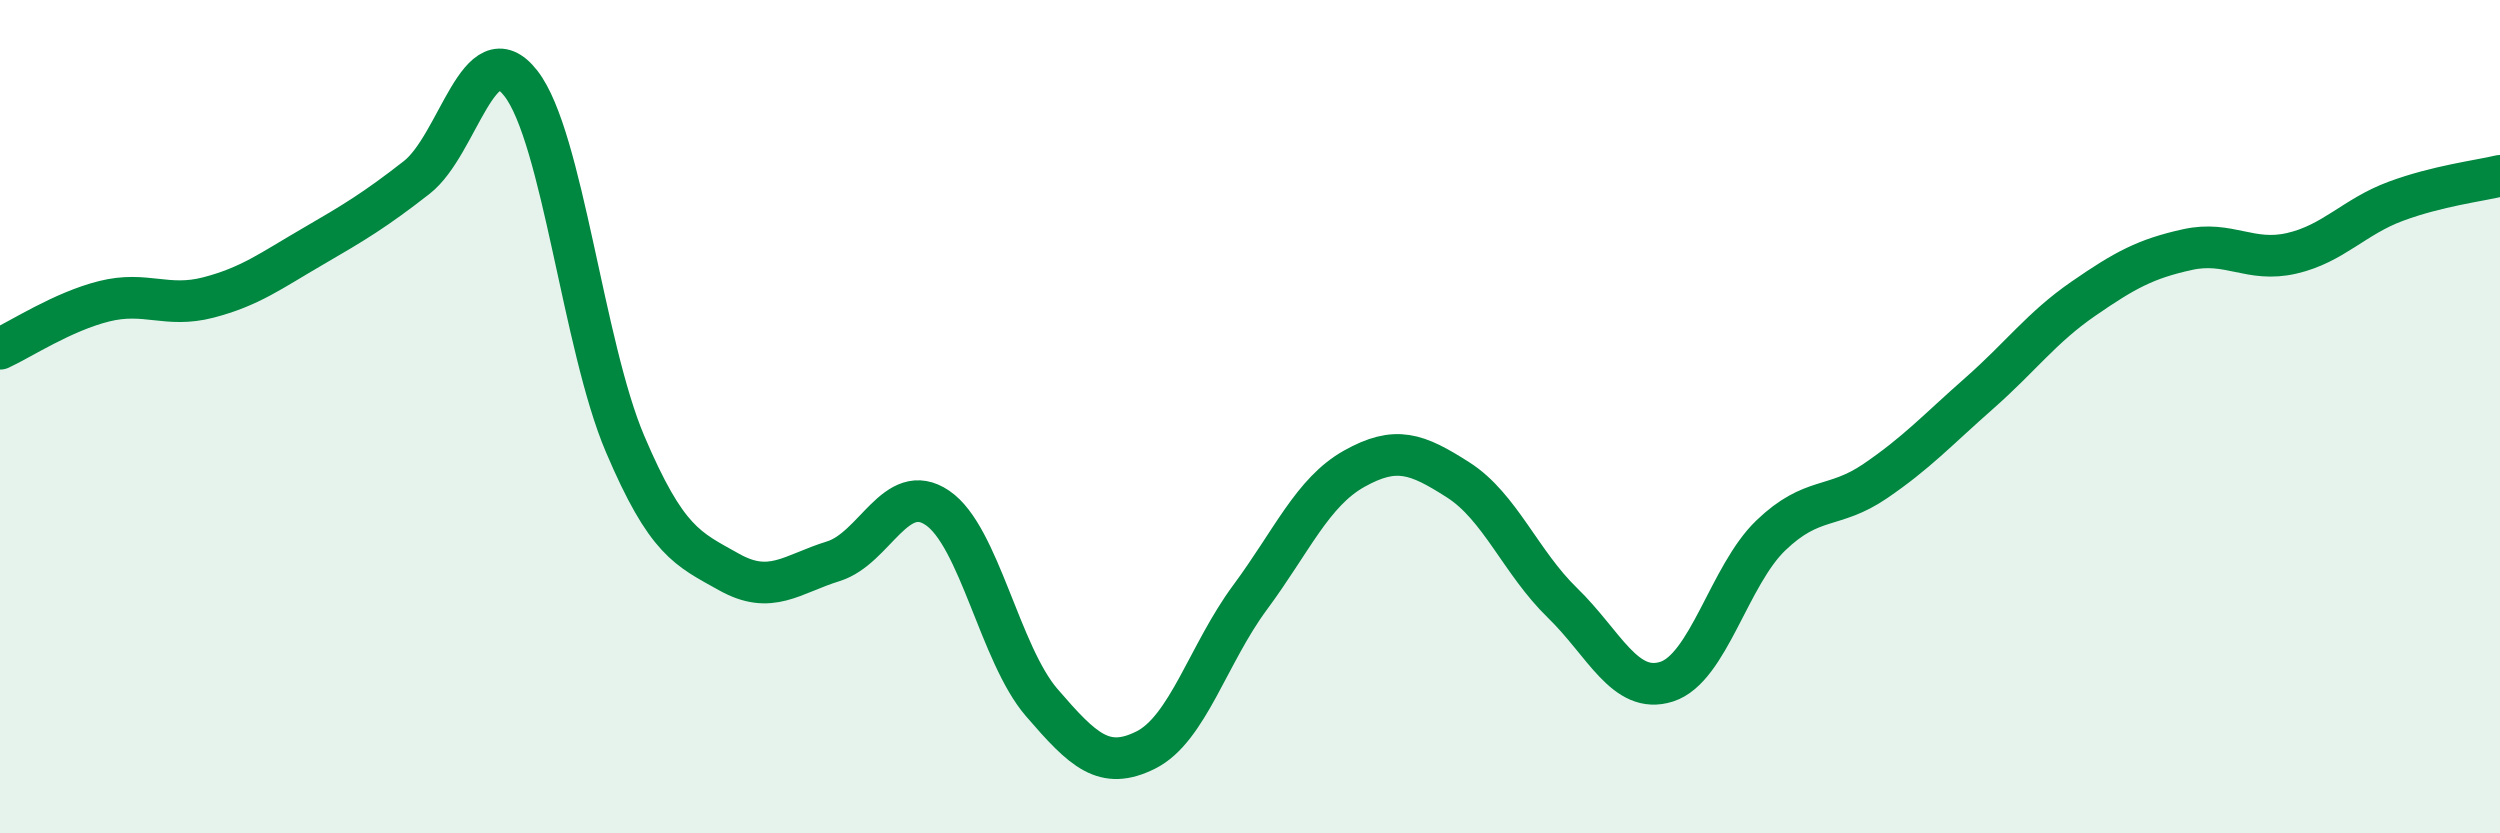 
    <svg width="60" height="20" viewBox="0 0 60 20" xmlns="http://www.w3.org/2000/svg">
      <path
        d="M 0,8.37 C 0.5,8.14 1.5,7.48 2.5,7.23 C 3.5,6.98 4,7.4 5,7.14 C 6,6.88 6.5,6.5 7.5,5.92 C 8.5,5.34 9,5.04 10,4.26 C 11,3.48 11.5,0.72 12.5,2 C 13.5,3.28 14,8.3 15,10.65 C 16,13 16.5,13.17 17.5,13.73 C 18.5,14.29 19,13.78 20,13.47 C 21,13.16 21.5,11.51 22.5,12.19 C 23.5,12.87 24,15.7 25,16.86 C 26,18.02 26.5,18.5 27.5,18 C 28.5,17.5 29,15.69 30,14.34 C 31,12.99 31.5,11.81 32.5,11.25 C 33.5,10.69 34,10.88 35,11.52 C 36,12.16 36.5,13.5 37.5,14.47 C 38.5,15.44 39,16.68 40,16.36 C 41,16.04 41.5,13.81 42.5,12.85 C 43.5,11.89 44,12.23 45,11.55 C 46,10.87 46.5,10.32 47.5,9.44 C 48.5,8.56 49,7.86 50,7.17 C 51,6.48 51.5,6.21 52.5,5.99 C 53.5,5.77 54,6.31 55,6.08 C 56,5.85 56.5,5.2 57.5,4.83 C 58.5,4.46 59.5,4.34 60,4.22L60 20L0 20Z"
        fill="#008740"
        opacity="0.1"
        stroke-linecap="round"
        stroke-linejoin="round"
      />
      <path
        d="M 0,8.37 C 0.5,8.14 1.5,7.48 2.5,7.23 C 3.5,6.98 4,7.4 5,7.14 C 6,6.88 6.5,6.5 7.5,5.92 C 8.5,5.34 9,5.04 10,4.26 C 11,3.48 11.5,0.72 12.5,2 C 13.5,3.28 14,8.3 15,10.65 C 16,13 16.5,13.17 17.5,13.73 C 18.5,14.29 19,13.78 20,13.47 C 21,13.16 21.5,11.51 22.5,12.19 C 23.5,12.87 24,15.7 25,16.86 C 26,18.02 26.5,18.5 27.5,18 C 28.5,17.5 29,15.69 30,14.34 C 31,12.99 31.5,11.81 32.5,11.25 C 33.5,10.69 34,10.88 35,11.52 C 36,12.16 36.5,13.5 37.5,14.47 C 38.5,15.44 39,16.68 40,16.36 C 41,16.04 41.5,13.81 42.5,12.85 C 43.5,11.89 44,12.23 45,11.55 C 46,10.87 46.5,10.32 47.5,9.44 C 48.5,8.56 49,7.86 50,7.17 C 51,6.48 51.5,6.21 52.5,5.99 C 53.5,5.77 54,6.31 55,6.08 C 56,5.85 56.5,5.2 57.5,4.83 C 58.5,4.46 59.5,4.34 60,4.22"
        stroke="#008740"
        stroke-width="1"
        fill="none"
        stroke-linecap="round"
        stroke-linejoin="round"
      />
    </svg>
  
